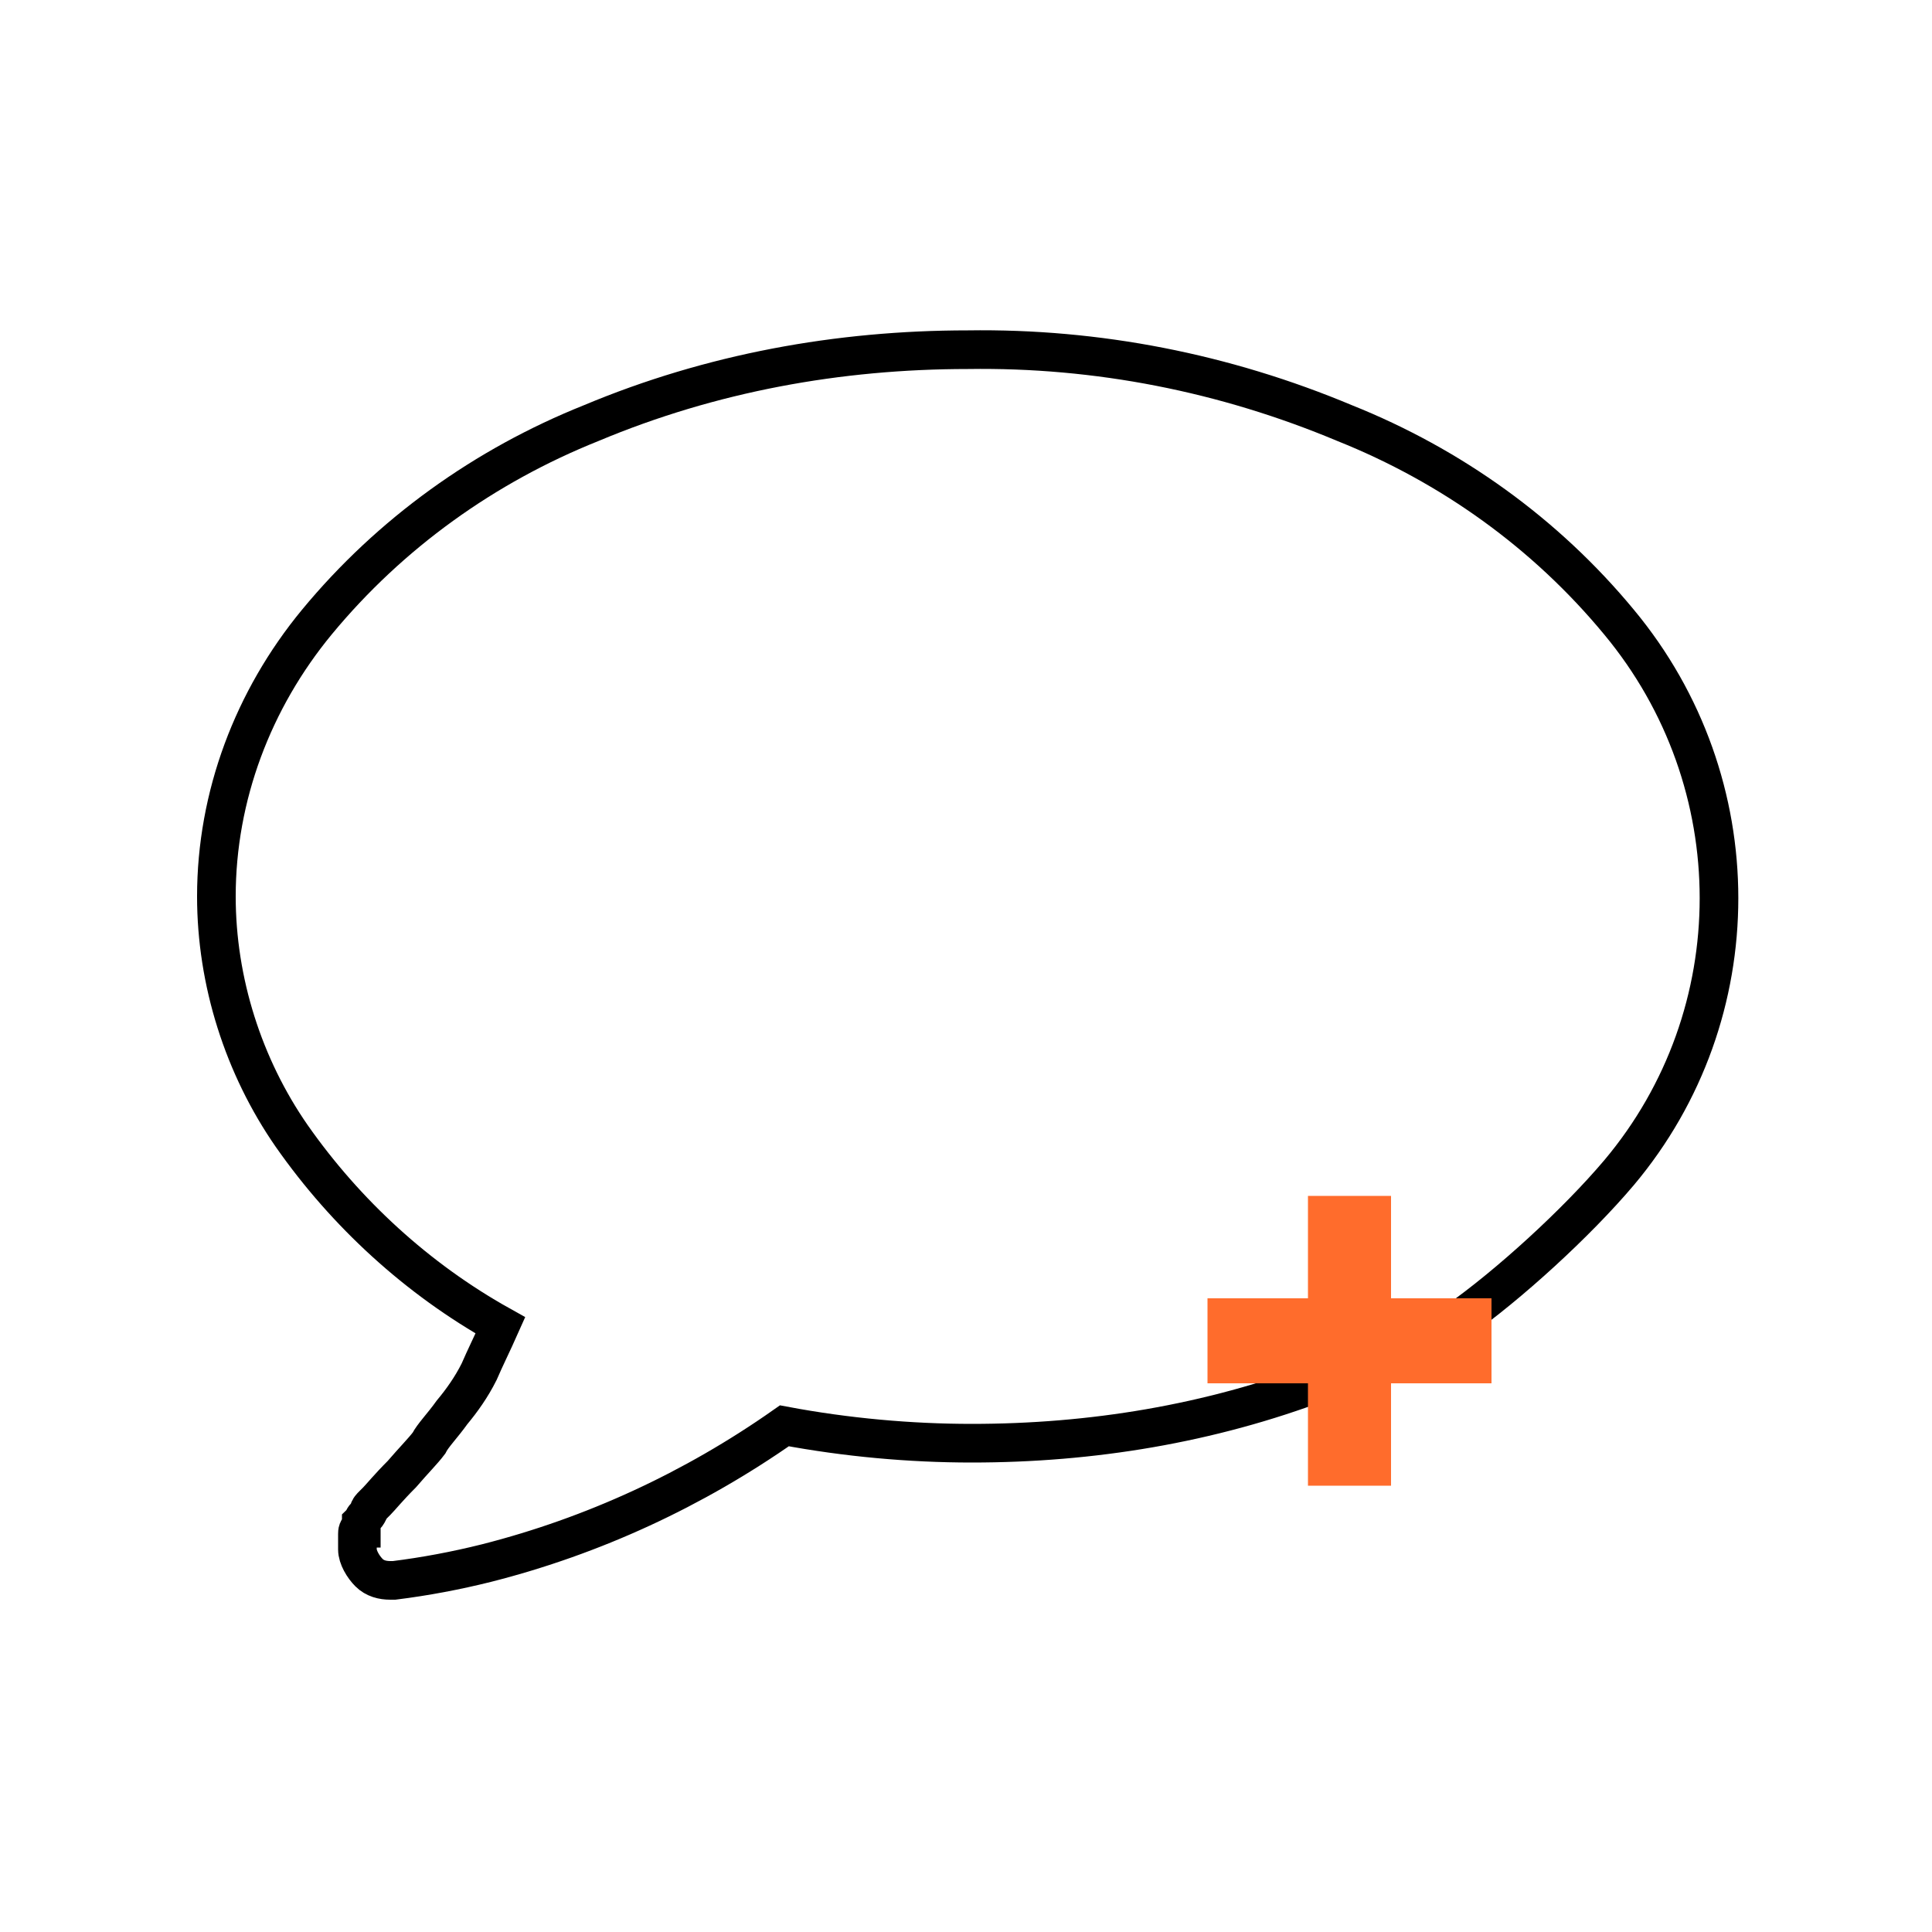 <?xml version="1.0" encoding="UTF-8"?>
<svg id="Layer_1" xmlns="http://www.w3.org/2000/svg" version="1.1" viewBox="0 0 100 100">
  <!-- Generator: Adobe Illustrator 29.7.0, SVG Export Plug-In . SVG Version: 2.1.1 Build 138)  -->
  <defs>
    <style>
      .st0 {
        fill: #fff;
      }

      .st1, .st2 {
        fill: #ff6c2c;
      }

      .st1, .st3 {
        fill-rule: evenodd;
      }

      .st4 {
        stroke-width: 2px;
      }

      .st4, .st5, .st6 {
        fill: none;
        stroke: #000;
      }

      .st4, .st6 {
        stroke-miterlimit: 10;
      }

      .st5 {
        stroke-linecap: round;
        stroke-linejoin: round;
        stroke-width: 2.2px;
      }

      .st6 {
        stroke-width: 2px;
      }

      .st7 {
        display: none;
      }
    </style>
  </defs>
  <g class="st7">
    <rect class="st0" x="-115" y="5" width="90.2" height="90.2"/>
    <path d="M-29.8,10v80.2h-80.2V10H-29.8M-19.8,0h-100.2v100.2H-19.8V0h0Z"/>
  </g>
  <g class="st7">
    <rect class="st0" x="-115" y="124.9" width="90.2" height="90.2"/>
    <path d="M-29.8,129.9v80.2h-80.2v-80.2H-29.8M-19.8,119.9h-100.2v100.2H-19.8v-100.2h0Z"/>
  </g>
  <g class="st7">
    <rect class="st0" x="4.9" y="5" width="90.2" height="90.2"/>
    <path d="M90.1,10v80.2H9.9V10h80.2M100.1,0H-.1v100.2h100.2V0h0Z"/>
  </g>
  <g class="st7">
    <path class="st3" d="M-104.4,143.7h62.9c2.5,0,4.6,2.1,4.6,4.6v18.6c-1.2-.5-2.5-.8-3.8-1.1v-15.6s-20.3,16-20.3,16l1.5,1.5c-.5.4-1,.8-1.4,1.3h0c-.5.5-1,1.1-1.5,1.7l-1.8-1.7-6.8,5.8c-.7.6-1.9.7-2.7,0l-7.2-5.8-21.8,20.5h42.7c.3,1.3.6,2.6,1.1,3.8h-45.6c-2.5,0-4.6-2.1-4.6-4.6v-40.3c0-2.5,2.1-4.6,4.7-4.6ZM-105.3,186.1l21.1-19.7-21.1-15.9s0,35.6,0,35.6ZM-102.2,147.6l29.7,22.9,28.1-22.9h-57.9Z"/>
    <path class="st1" d="M-36.1,169.9c-.3-.3-.6-.4-1-.4s-.7.1-1,.4l-1.6,1.6c-.4-.3-.9-.5-1.3-.7-.5-.2-.9-.4-1.4-.6v-2.4c0-.4-.1-.8-.4-1-.3-.3-.6-.4-1-.4h-3c-.4,0-.7.1-1,.4-.3.3-.4.6-.4,1v2.2c-.5.1-1,.3-1.5.5-.5.2-.9.4-1.4.6l-1.8-1.7c-.3-.3-.6-.4-1-.4s-.7.1-1,.4l-2.1,2.1c-.3.3-.4.6-.4,1s.1.8.4,1l1.6,1.6c-.3.4-.5.9-.7,1.3-.2.5-.4.9-.6,1.4h-2.4c-.4,0-.8.1-1,.4-.3.3-.4.6-.4,1v3c0,.4.1.7.4,1,.3.3.6.4,1,.4h2.2c.1.5.3,1,.5,1.5.2.5.4.9.6,1.4l-1.7,1.7c-.3.3-.4.6-.4,1s.2.7.4,1l2.1,2.2c.3.3.6.4,1,.4s.8-.1,1-.4l1.6-1.6c.4.3.9.5,1.3.7.5.2.9.4,1.4.6v2.4c0,.4.1.8.4,1,.3.3.6.4,1,.4h3c.4,0,.7-.1,1-.4.3-.3.4-.6.4-1v-2.2c.5-.1,1-.3,1.5-.5.5-.2.9-.4,1.4-.6l1.7,1.7c.3.3.6.4,1,.4s.8-.2,1-.4l2.2-2.1c.3-.3.4-.6.4-1s-.1-.8-.4-1l-1.6-1.6c.3-.4.5-.9.7-1.3.2-.5.4-.9.6-1.4h2.4c.4,0,.8-.1,1-.4s.4-.6.4-1v-3c0-.4-.1-.7-.4-1-.3-.3-.6-.4-1-.4h-2.2c-.1-.5-.3-1-.5-1.5-.2-.5-.4-1-.6-1.4l1.7-1.8c.3-.3.4-.6.4-1s-.2-.7-.4-1l-2.1-2.1h0ZM-45.9,174.3c1,0,1.9.2,2.7.5.9.4,1.6.9,2.2,1.5.6.6,1.1,1.4,1.5,2.2.4.9.5,1.8.5,2.7s-.2,1.9-.5,2.7c-.4.9-.9,1.6-1.5,2.2-.6.6-1.4,1.1-2.2,1.5-.9.4-1.8.5-2.7.5s-1.9-.2-2.7-.5c-.9-.4-1.6-.9-2.2-1.5-.6-.6-1.1-1.4-1.5-2.2-.4-.9-.5-1.8-.5-2.7s.2-1.9.5-2.7c.4-.9.9-1.6,1.5-2.2.6-.6,1.4-1.1,2.2-1.5.9-.4,1.8-.5,2.7-.5h0Z"/>
  </g>
  <g class="st7">
    <path d="M-42,41c0-15.6-12.5-28.1-28-28.1-15.5,0-28,12.5-28,28h0c-6.2.4-11.2,5.6-11.2,11.9v1.4c0,6.6,5.3,11.9,11.9,11.9h.6s5,7.9,5,7.9c3.5,5.6,9.5,8.9,16,8.9h1c.6,2.4,2.8,4.2,5.4,4.2,3.1,0,5.6-2.5,5.6-5.6s-2.5-5.6-5.6-5.6c-2.6,0-4.8,1.8-5.4,4.2h-1c-5.6,0-10.7-2.9-13.7-7.6l-4.1-6.4h1c1.5,0,2.8-1.3,2.8-2.8v-19.6c0-1.5-1.3-2.8-2.8-2.8h-2.8c0-13.9,11.3-25.2,25.2-25.2,13.9,0,25.2,11.3,25.2,25.2h-2.8c-1.5,0-2.8,1.3-2.8,2.8v19.6c0,1.5,1.3,2.8,2.8,2.8h4.9c6.6,0,11.9-5.3,11.9-11.9v-1.4c0-6.3-5-11.5-11.2-11.8ZM-69.3,78.7c1.5,0,2.8,1.3,2.8,2.8s-1.3,2.8-2.8,2.8-2.8-1.3-2.8-2.8,1.3-2.8,2.8-2.8ZM-92.4,43.7v19.6h-4.9c-5,0-9.1-4.1-9.1-9.1v-1.4c0-5,4.1-9.1,9.1-9.1h4.9ZM-33.6,54.2c0,5-4.1,9.1-9.1,9.1h-4.9v-19.6h4.9c5,0,9.1,4.1,9.1,9.1v1.4Z"/>
    <path class="st2" d="M-58.4,23.4c-.1,0-.4-.2-.6-.4s-.4-.3-.6-.4c-.6-.4-1.5-.2-1.9.5s-.2,1.5.5,1.9c.1,0,.4.2.6.4s.4.3.6.4c.2.1.5.2.7.2.5,0,.9-.2,1.2-.7.4-.6.1-1.5-.6-1.9Z"/>
    <path class="st2" d="M-70,19.9c-6,0-11.6,2.6-15.4,7.1-.5.6-.4,1.5.1,2,.3.2.6.4.9.4s.8-.1,1.1-.5c3.4-3.9,8.2-6.1,13.3-6.1s2.5.1,3.8.4c.8.1,1.5-.4,1.7-1.1s-.4-1.5-1.1-1.7c-1.5-.4-2.9-.5-4.4-.5Z"/>
  </g>
  <g class="st7">
    <path d="M26.1,77.8l.2-26.9h-3v34.3c4.2-1.1,8.4-1.8,12.6-1.8,3.9,0,7.8.5,11.7,1.8-2.4-2-5.1-3.4-8-4.4-3.6-1.2-7.6-1.6-11.6-1.2-.9,0-1.7-.6-1.8-1.5,0-.1,0-.2,0-.3h0ZM70.7,49.4c0,0,0-.2,0-.3s0-.2,0-.3v-5.5c-1.6-.2-2.7-.2-4.4,0,.4-1.2.8-2.2,1.2-3.4,1.9,0,3.2,0,5.1.3.8.1,1.4.8,1.4,1.6h0v5.5h4.5c.9,0,1.7.7,1.7,1.7v38.1c0,.9-.7,1.7-1.7,1.7s-.4,0-.5,0c-4.6-1.3-9.2-2.2-13.7-2.2-4.4,0-8.8.8-13.3,2.7-.3.2-.6.3-.9.3-.3,0-.7,0-.9-.3-4.4-2-8.9-2.7-13.3-2.7-4.5,0-9.1.9-13.7,2.2-.2,0-.3,0-.5,0-.9,0-1.7-.7-1.7-1.6v-38.1c0-.9.7-1.7,1.7-1.7h4.7v-5.5c0-.8.6-1.5,1.3-1.6h0c1.7-.4,2.8-.5,4.7-.5.2.7.5,1.4.8,2,.2.5.4.9.7,1.3-1.7-.1-2.7,0-4.3.2l-.2,32.8c3.8-.1,7.6.3,11.1,1.5,2.8.9,5.5,2.3,7.9,4h0v-16.1l3.3-.5v16.9c2.8-1.9,5.7-3.4,8.6-4.5,3.4-1.2,6.8-1.8,10.4-1.5v-26.6h0ZM53.3,84.9c3.7-1.1,7.3-1.6,11-1.6,4.2,0,8.4.7,12.6,1.8v-34.3h-2.8v27.1c0,.9-.7,1.7-1.7,1.7s-.3,0-.4,0c-3.6-.6-7.1,0-10.6,1.1-2.7,1-5.5,2.5-8.1,4.3h0Z"/>
    <path class="st2" d="M30.4,32.6c-.4,0-.7-.1-1-.4-.3-.3-.4-.6-.4-1,0-.4.1-.8.4-1,.3-.3.6-.4,1-.4h3.1c.4-.1.8,0,1,.3.3.3.4.6.4,1h0s0,0,0,0h0c0,.4-.1.7-.4,1-.3.3-.6.4-1,.4h0s0,0,0,0h-3.1ZM49.4,11.8c0-.4.2-.7.4-1,.3-.2.6-.4,1-.4h0s0,0,0,0c.4,0,.7.2.9.4.2.3.4.6.4,1h0s0,0,0,0v3c0,0,0,0,0,0,0,0,0,0,0,0,0,.4-.2.7-.4.9-.3.2-.6.4-1,.4h0s0,0,0,0c-.4,0-.7-.2-.9-.4-.2-.3-.4-.6-.4-1h0s0,0,0,0v-3h0ZM62.7,15.9c.2-.3.5-.5.9-.6.4,0,.7,0,1.1.2h0c.3.2.5.6.6.9s0,.7-.2,1.1l-1.7,2.6c-.2.3-.5.5-.9.6s-.7,0-1.1-.2-.5-.5-.6-.9c0-.4,0-.7.2-1.1l1.7-2.6h0ZM68.8,28.2h0c.4,0,.7,0,1,.3.3.2.5.6.5,1h0c0,.4,0,.8-.3,1-.2.3-.6.5-1,.5l-3.1.3c-.4,0-.8,0-1-.3-.3-.2-.5-.6-.5-1,0-.4,0-.8.3-1,.2-.3.6-.5,1-.5,1-.1,2.1-.2,3.1-.3h0ZM34.1,17.1c-.3-.3-.4-.6-.4-1,0-.4.1-.7.4-1,.3-.3.6-.4,1-.4.4,0,.7.1,1,.4l2.3,2.1c.3.3.4.6.4,1,0,.4-.1.7-.4,1s-.6.4-1,.4c-.4,0-.7-.1-1-.4l-2.3-2.1h0ZM41.2,43.4c-.5-.6-1.1-1.2-1.6-1.9-.5-.7-1.1-1.6-1.5-2.5h0c-.4-1-.8-1.9-1-2.9-.2-1-.4-2-.3-3.1,0-1.1.1-2.1.4-3.2.3-1.1.7-2.2,1.3-3.3h0c.7-1.3,1.6-2.4,2.6-3.3,1.1-.9,2.2-1.6,3.4-2.1h0c1-.4,1.9-.7,2.9-.8,1.1-.2,2.1-.2,3.2,0,1,0,2.1.3,3.1.6,1,.3,2,.8,2.9,1.3,1.2.7,2.2,1.6,3.1,2.6.9,1,1.6,2.1,2.1,3.4.3.7.5,1.4.7,2.2.2.8.3,1.6.3,2.4,0,.9,0,1.8-.2,2.7-.2.9-.4,1.8-.8,2.7,0,0,0,.2-.1.2l-5.2,8.1c-.2.3-.5.5-.8.5l-11,1.6c-.6,0-1.1-.3-1.3-.8-.3-.8-.6-1.6-1-2.4-.4-.7-.8-1.3-1.2-1.8h0ZM41.4,40.1c.5.6,1,1.2,1.5,1.8.6.6,1.1,1.4,1.5,2.3.3.6.6,1.2.9,1.9l9.5-1.4,4.9-7.6c.3-.7.5-1.5.6-2.1.1-.8.2-1.5.2-2.2h0c0-.7-.1-1.4-.2-2-.1-.6-.3-1.2-.6-1.8-.4-1-1-1.9-1.7-2.7-.7-.8-1.6-1.5-2.6-2.1-.8-.4-1.6-.8-2.4-1.1-.8-.3-1.7-.4-2.6-.5-.9,0-1.8,0-2.7,0-.8.1-1.6.3-2.4.6h0c-1,.4-1.9,1-2.8,1.8-.8.7-1.5,1.5-2.1,2.6h0c-.5,1-.8,1.9-1.1,2.8-.2.9-.3,1.8-.4,2.6,0,.9,0,1.7.3,2.6s.5,1.7.9,2.5h0c.4.8.8,1.5,1.3,2.2h0ZM52.4,59.9c-.7.4-1.6.7-2.4.7-.8,0-1.7-.1-2.4-.5-3.8-1.8-2.7-6.1-3.5-9.4l11.5-1.7h0c-.8,3.8.8,8.5-3.2,10.9h0Z"/>
  </g>
  <g>
    <path class="st2" d="M-59.3,51c0-5.8-4.7-10.5-10.5-10.5s-10.5,4.7-10.5,10.5,4.7,10.5,10.5,10.5,10.5-4.7,10.5-10.5ZM-77.8,51c0-4.4,3.5-7.9,7.9-7.9s3.3.6,4.6,1.5l-11,11c-.9-1.3-1.5-2.9-1.5-4.6ZM-63.5,46.4c.9,1.3,1.5,2.9,1.5,4.6,0,4.4-3.5,7.9-7.9,7.9s-3.3-.6-4.6-1.5l11-11Z"/>
    <path class="st6" d="M-40.6,88.5h-58.8c-3.3,0-6-2.7-6-6v-36.2l29.7,23.5c3.4,2.5,8.1,2.5,11.5,0l29.6-23.4v36.1c0,3.3-2.7,6-6,6h0ZM-49.9,53.2v-14.2c0-2.1-1.7-3.8-3.8-3.8h-32.5c-2.1,0-3.8,1.7-3.8,3.8h0v14.2l-13.2-10.5c-1.9-1.3-2.4-4-1-5.9.3-.4,29.9-23.9,29.9-23.9,2.6-1.9,6.1-1.9,8.7,0l28.9,22.9c1.9,1.3,2.7,3.7,1,5.9-.3.4-14.2,11.5-14.2,11.5Z"/>
    <line class="st6" x1="-84.9" y1="70.3" x2="-98.6" y2="81"/>
    <line class="st6" x1="-56.1" y1="69.6" x2="-41.6" y2="81.8"/>
  </g>
  <g class="st7">
    <path class="st2" d="M-58.6,144.5h-22.4l2.5-5.8s.3-.6.8-.6h15.8s.7.1.8.6l2.4,5.8Z"/>
    <path class="st4" d="M-37.7,150.9h-3.6v47.2c0,2.7-.8,5.1-2.4,7.1-1.5,2-3.3,3-5.6,3h-41.4c-2.1,0-4-.9-5.6-2.9-1.5-2-2.2-4.4-2.2-7.1v-47.3h-3.7c-1.8,0-3.2-1.4-3.2-3.2h0c0-1.8,1.4-3.2,3.2-3.2h14.3l3.4-8.3c.5-1.2,1.3-2.2,2.7-3.1,1.3-.9,2.7-1.3,4-1.3h15.9c1.4,0,2.7.4,4,1.3,1.2.8,2.2,1.8,2.7,3.1l3.4,8.3h14.2c1.8,0,3.2,1.5,3.2,3.2h0c0,1.8-1.4,3.2-3.2,3.2h0Z"/>
    <line class="st4" x1="-80.5" y1="157.7" x2="-80.5" y2="195.3"/>
    <line class="st4" x1="-69.5" y1="157.7" x2="-69.5" y2="195.3"/>
    <line class="st4" x1="-58.9" y1="157.7" x2="-58.9" y2="195.3"/>
  </g>
  <g>
    <polygon class="st5" points="-53 131.8 -31.8 153 -31.8 187 -53 208.2 -87 208.2 -108.2 187 -108.2 153 -87 131.8 -53 131.8"/>
    <path class="st2" d="M-70,178.6c-2.4,0-4.4-2-4.4-4.4v-21.2c0-2.4,2-4.4,4.4-4.4s4.4,2,4.4,4.4v21.2c0,2.4-2,4.4-4.4,4.4Z"/>
    <path class="st2" d="M-70,191.4c-.3,0-.6,0-.9,0-.3,0-.6-.1-.8-.2-.3-.1-.5-.3-.8-.4-.2-.2-.5-.3-.7-.6-.2-.2-.4-.4-.6-.7-.2-.2-.3-.5-.4-.8-.1-.3-.2-.5-.3-.8,0-.3,0-.6,0-.9s0-.6,0-.9c0-.3.1-.6.3-.8.1-.3.2-.5.4-.8.2-.2.4-.5.6-.7,1-1,2.5-1.5,4-1.2.3,0,.6.1.8.3.3.1.5.2.8.4.2.2.5.3.7.5.2.2.4.4.6.7.2.2.3.5.4.8.1.3.2.6.3.8,0,.3,0,.6,0,.9s0,.6,0,.9c0,.3-.1.6-.3.8s-.2.5-.4.8c-.2.2-.4.5-.6.7-.2.2-.4.4-.7.6-.2.2-.5.3-.8.4-.3.1-.5.2-.8.2-.3,0-.6,0-.9,0Z"/>
  </g>
  <g>
    <path class="st4" d="M75.4,68.4c2.7-1.9,6.2-5.1,8.4-7.7,6.9-8.2,6.9-20.2,0-28.5-3.8-4.6-8.7-8.1-14.2-10.3h0c-6.2-2.6-12.8-3.9-19.5-3.8-6.7,0-13.3,1.2-19.5,3.8-5.5,2.2-10.4,5.7-14.2,10.3-3.3,4-5.2,9-5.2,14.2,0,4.4,1.4,8.8,3.9,12.4,2.8,4,6.5,7.4,10.8,9.8-.4.9-.8,1.7-1.1,2.4-.4.8-.9,1.5-1.4,2.1-.5.7-1,1.2-1.2,1.6-.3.4-.8.9-1.4,1.6-.7.7-1.1,1.2-1.3,1.4,0,0-.1.1-.2.2s-.2.2-.2.3c0,0-.1.2-.2.3s-.1.2-.2.3v.3c-.2,0-.2.2-.2.3,0,.1,0,.2,0,.4s0,.2,0,.4c0,.4.3.9.6,1.2.3.3.7.4,1.1.4h.2c1.6-.2,3.2-.5,4.8-.9,5.5-1.4,10.7-3.8,15.4-7.1,3.2.6,6.5.9,9.7.9,6.2,0,12.3-1,18.1-3.2"/>
    <polygon class="st2" points="77.2 67.2 77.2 71.6 72 71.6 72 76.9 67.7 76.9 67.7 71.6 62.5 71.6 62.5 67.2 67.7 67.2 67.7 61.9 72 61.9 72 67.2 77.2 67.2"/>
  </g>
</svg>